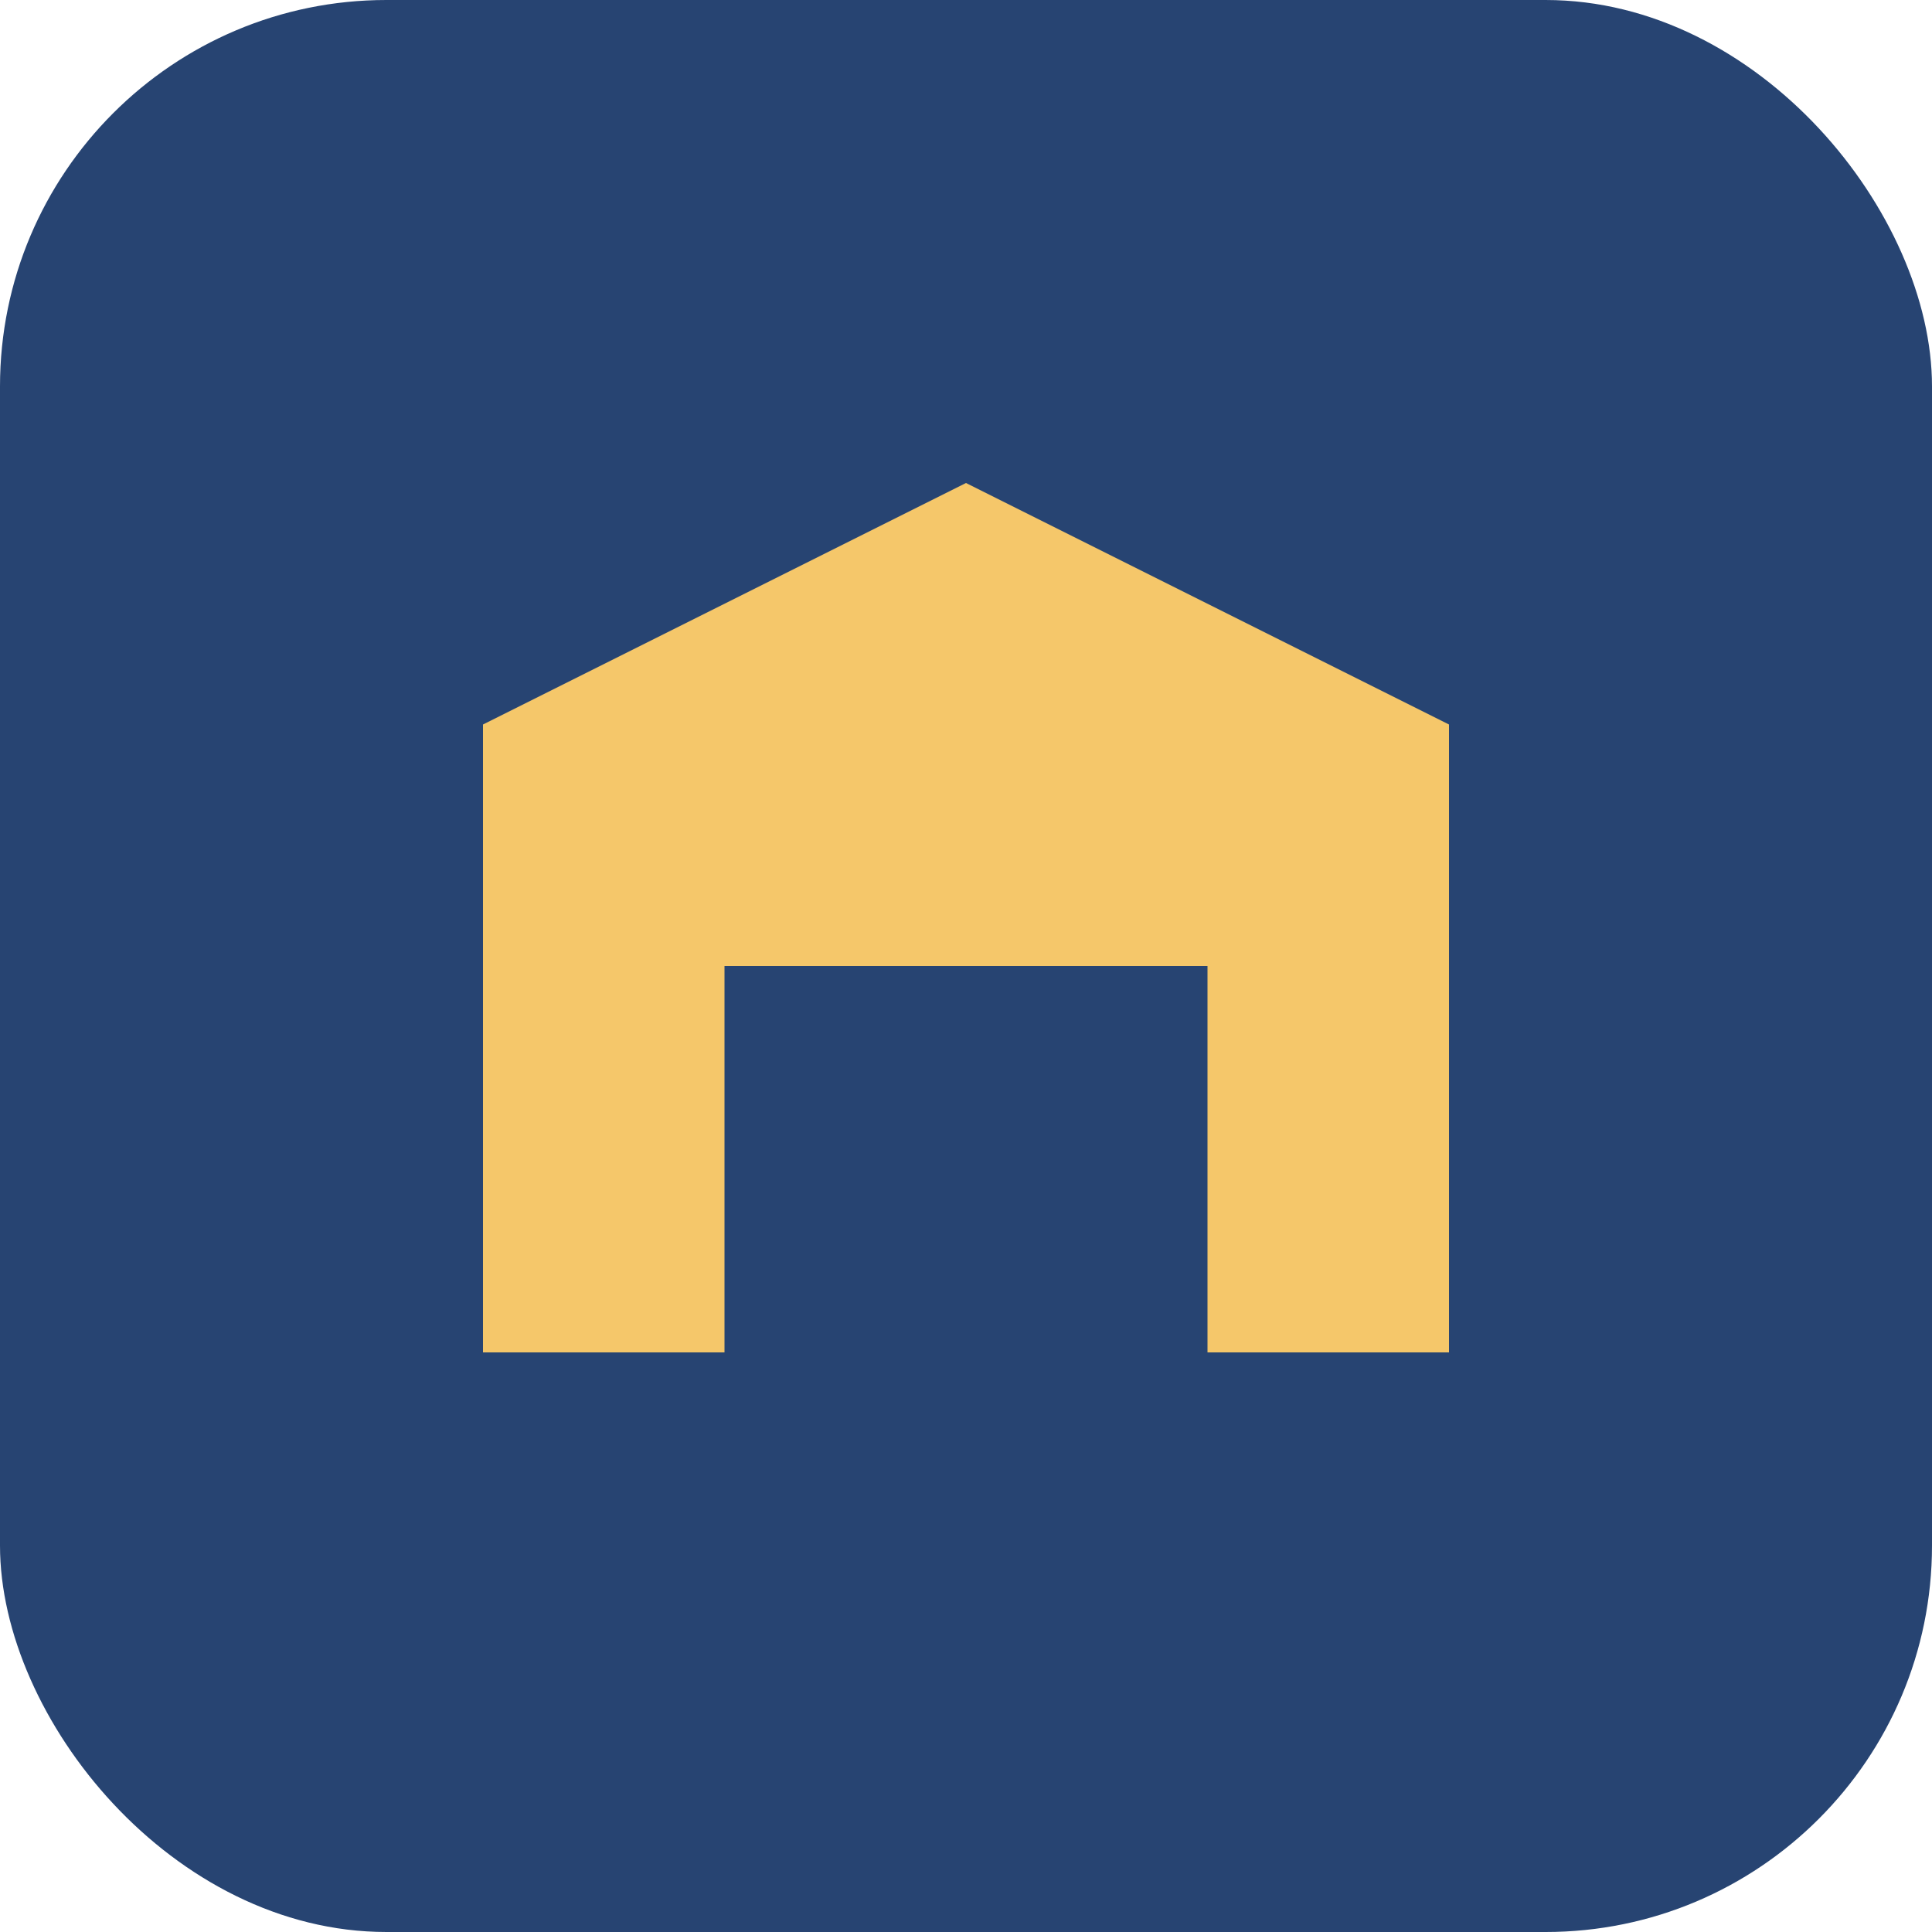 <?xml version="1.0" encoding="UTF-8"?>
<svg xmlns="http://www.w3.org/2000/svg" width="40" height="40" viewBox="0 0 40 40"><rect fill="#274472" width="40" height="40" rx="8"/><path fill="#F5C76A" d="M10 28V15l10-5 10 5v13h-5v-8h-10v8z"/></svg>